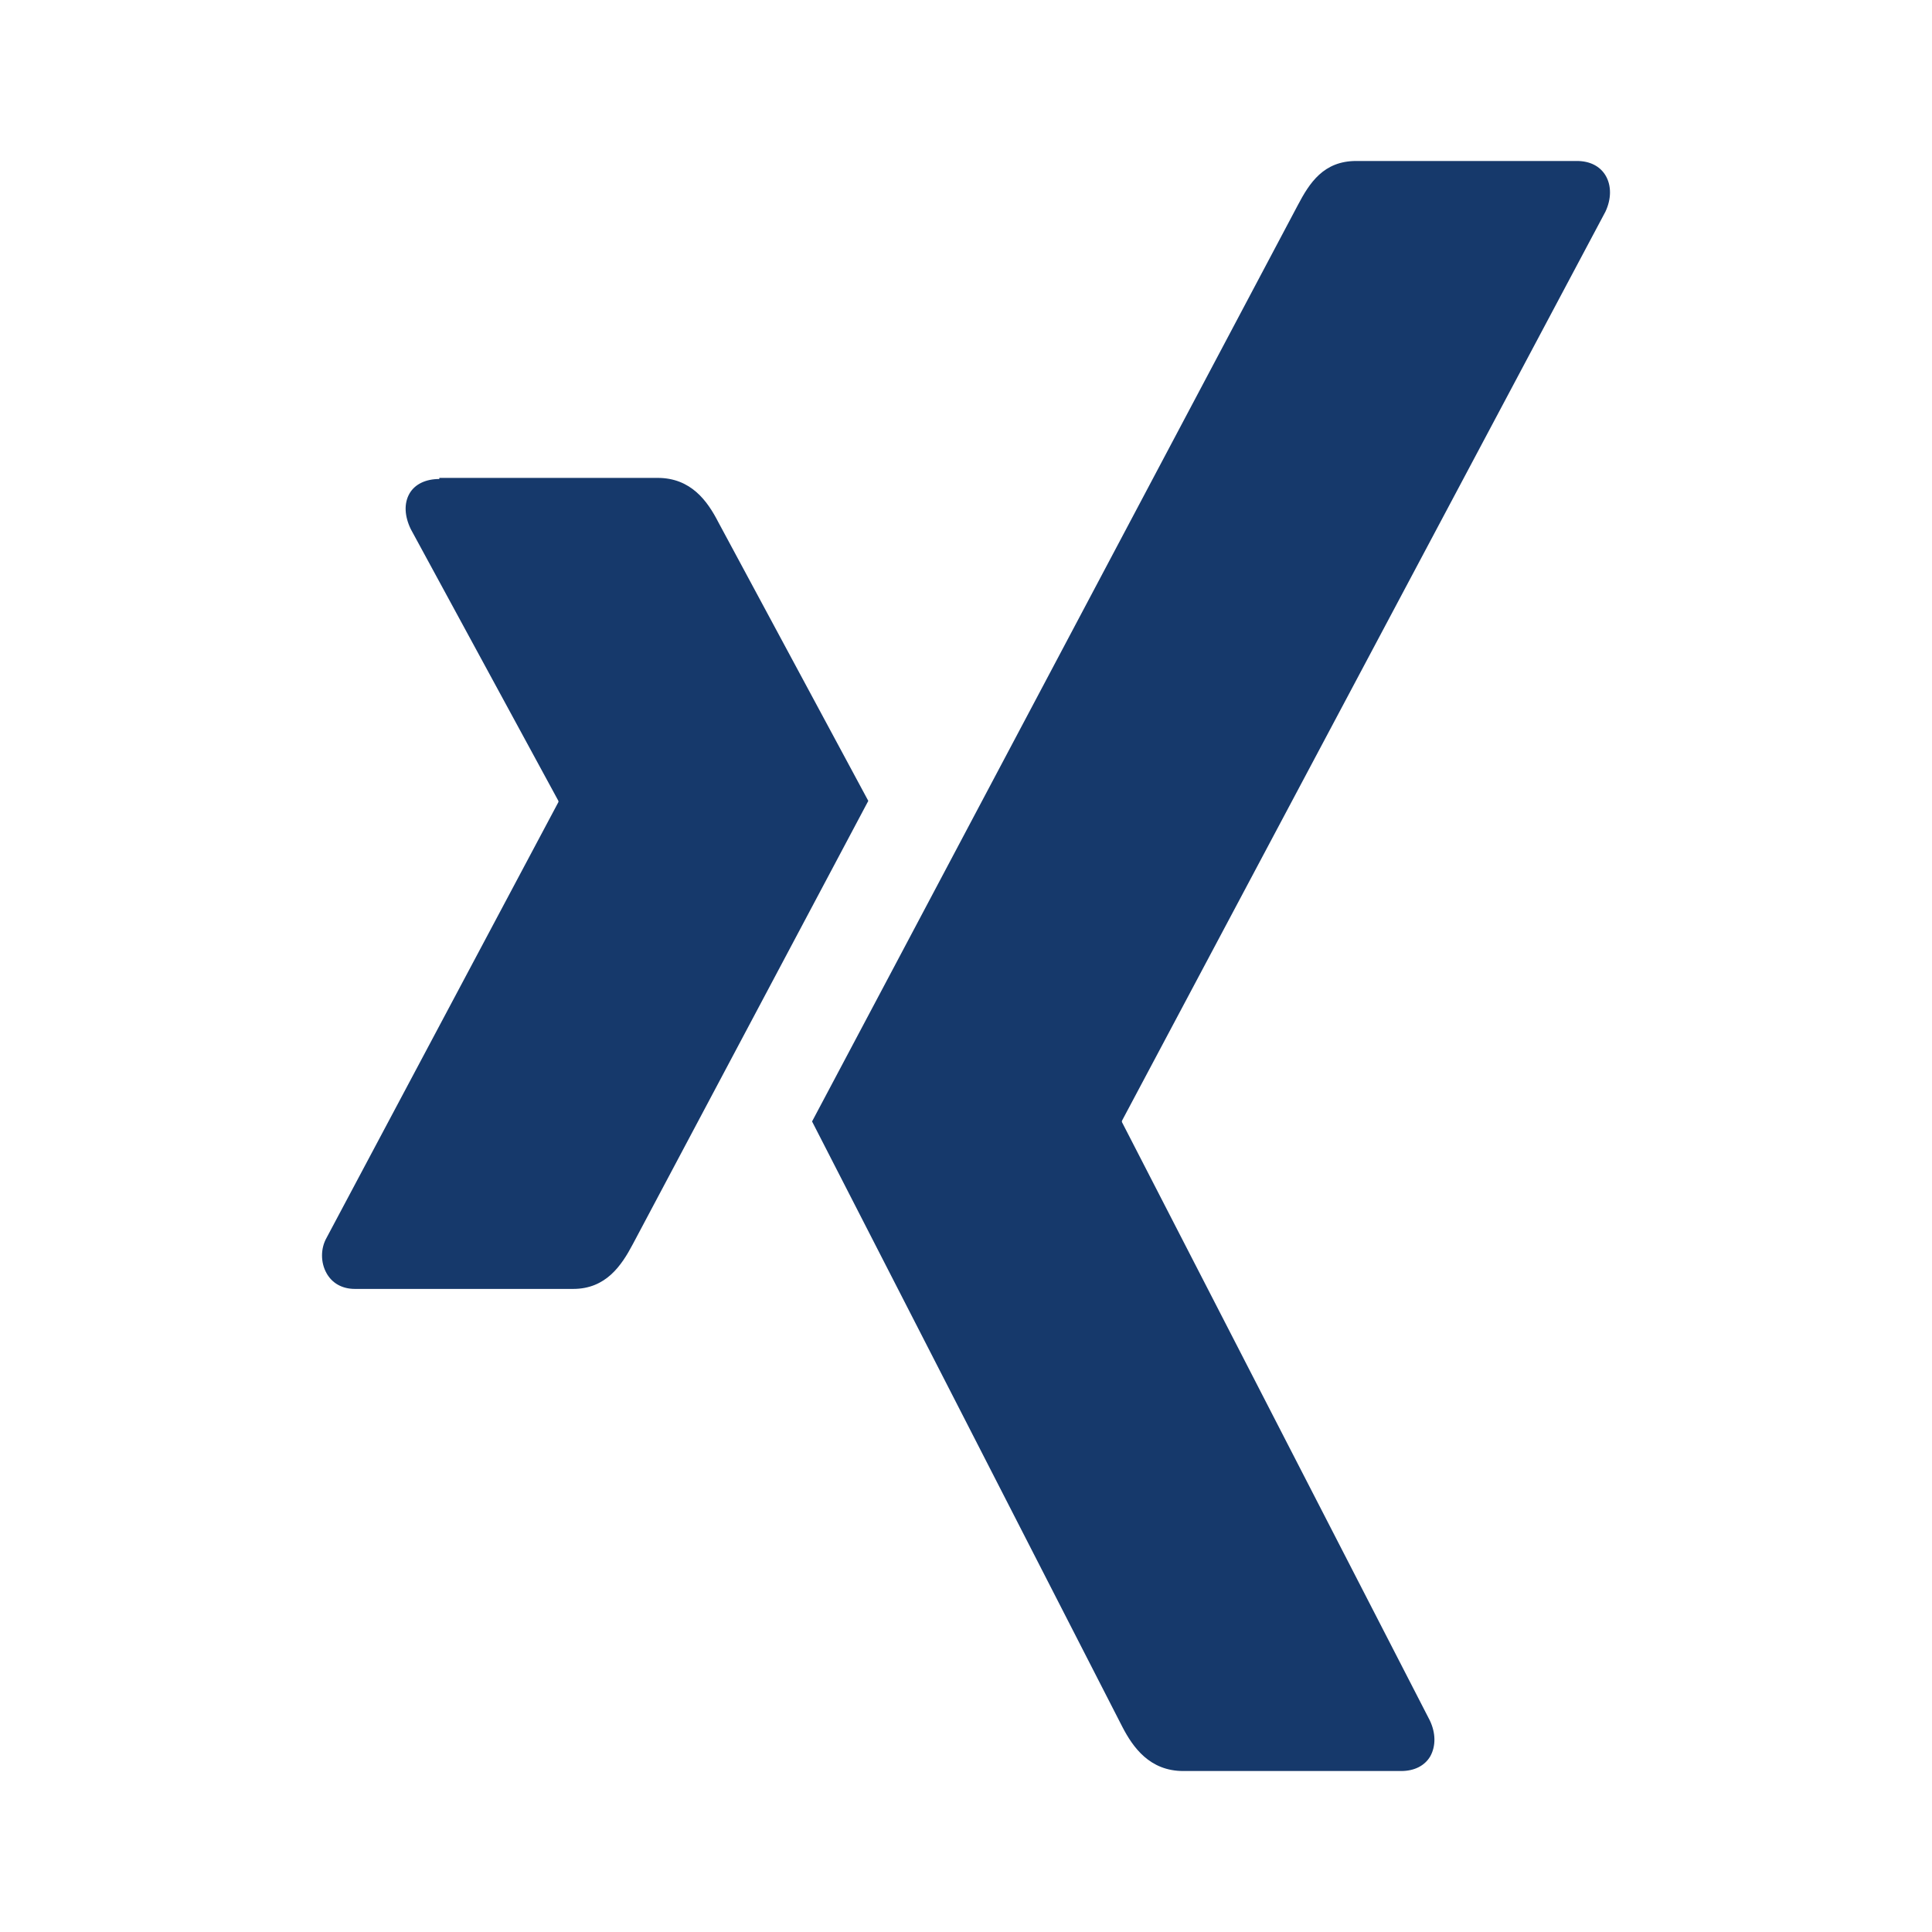 <svg width="28" height="28" viewBox="0 0 28 28" fill="none" xmlns="http://www.w3.org/2000/svg">
<path d="M19.656 2.333C19.183 2.333 18.979 2.649 18.808 2.975C18.808 2.975 11.995 15.832 11.769 16.253C11.783 16.276 16.265 25.025 16.265 25.025C16.42 25.325 16.663 25.667 17.149 25.667H20.306C20.498 25.667 20.648 25.591 20.729 25.453C20.81 25.306 20.81 25.117 20.721 24.932L16.261 16.264C16.26 16.26 16.259 16.257 16.259 16.253C16.259 16.249 16.26 16.245 16.261 16.242L23.267 3.068C23.354 2.883 23.355 2.692 23.272 2.548C23.191 2.409 23.043 2.333 22.853 2.333H19.656ZM6.367 6.942C6.174 6.942 6.015 7.014 5.935 7.152C5.852 7.297 5.863 7.481 5.953 7.668L8.092 11.606C8.095 11.615 8.095 11.621 8.092 11.626L4.733 17.939C4.689 18.017 4.667 18.105 4.667 18.196C4.667 18.286 4.689 18.375 4.733 18.453C4.81 18.591 4.951 18.68 5.144 18.68H8.307C8.781 18.68 9.007 18.342 9.171 18.032L12.584 11.607L10.41 7.567C10.253 7.261 10.014 6.926 9.531 6.926H6.367V6.942Z" fill="#16396B"/>
</svg>
